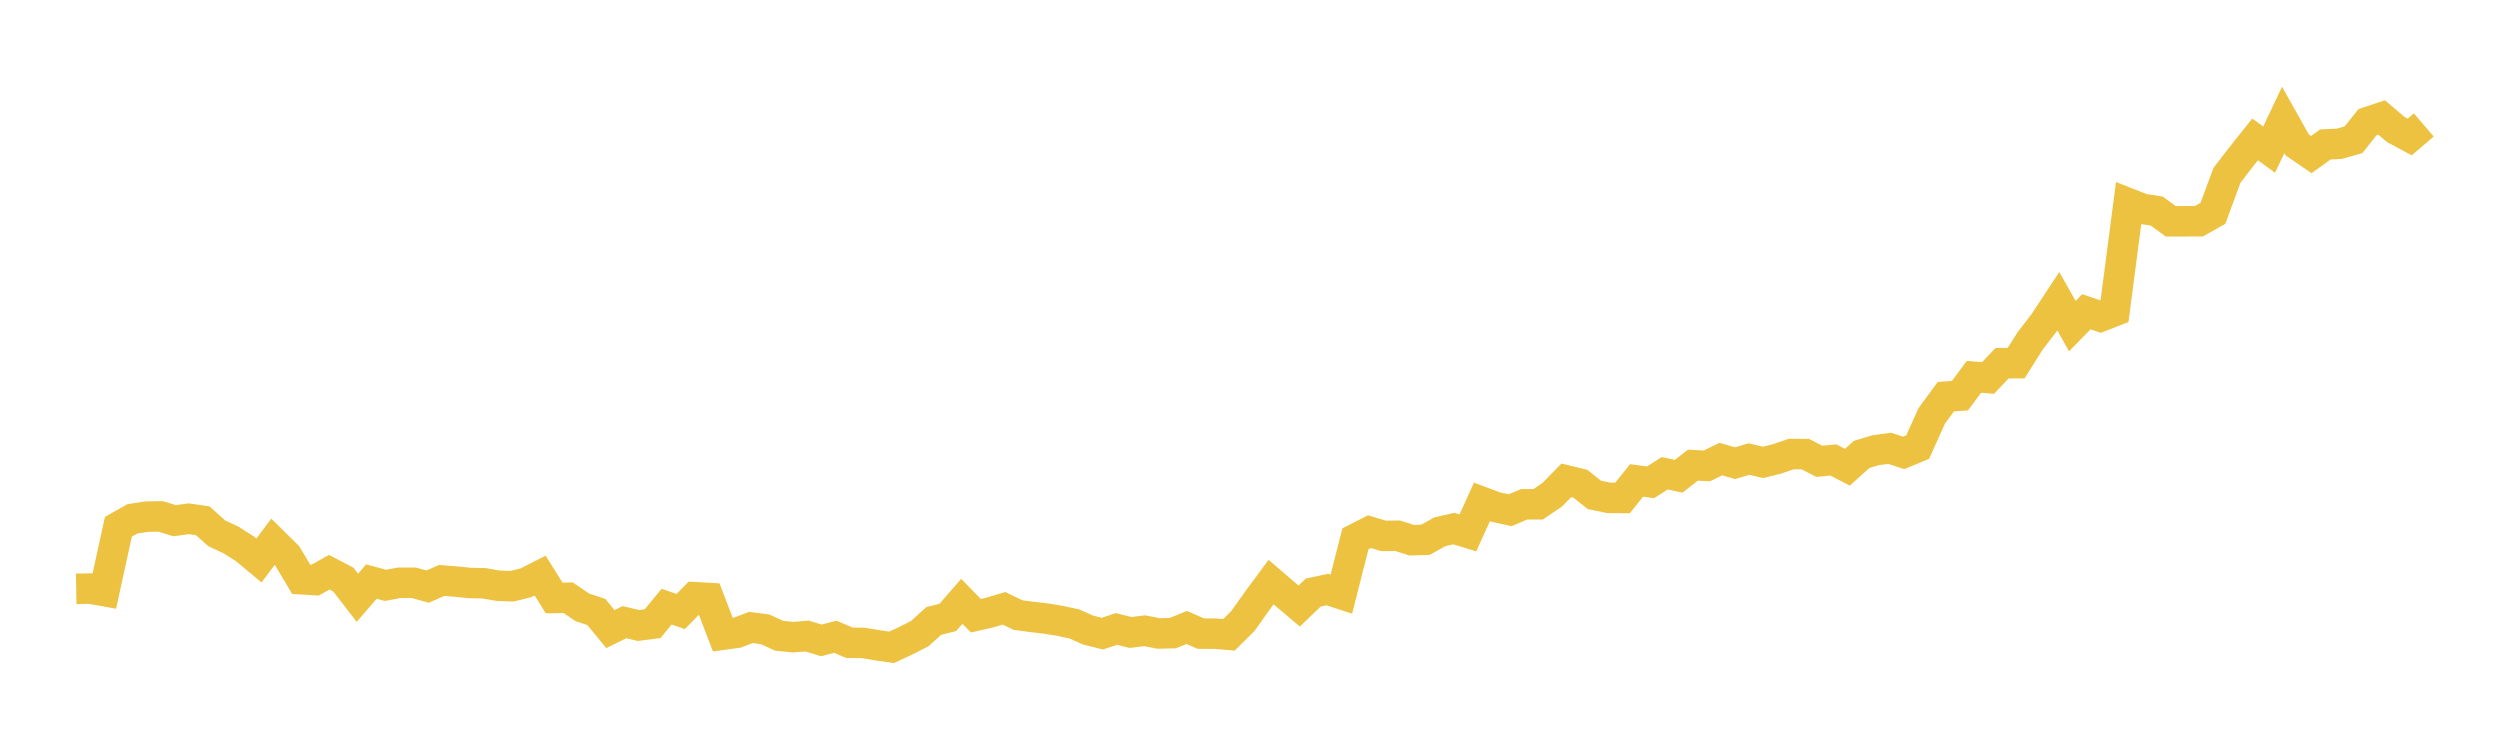 <svg width="164" height="48" xmlns="http://www.w3.org/2000/svg" xmlns:xlink="http://www.w3.org/1999/xlink"><path fill="none" stroke="rgb(237,194,64)" stroke-width="2" d="M5,38.627L5.922,38.611L6.844,38.777L7.766,34.557L8.689,34.036L9.611,33.892L10.533,33.876L11.455,34.159L12.377,34.03L13.299,34.164L14.222,34.988L15.144,35.415L16.066,36.001L16.988,36.768L17.91,35.538L18.832,36.447L19.754,37.998L20.677,38.054L21.599,37.537L22.521,38.019L23.443,39.215L24.365,38.151L25.287,38.398L26.21,38.228L27.132,38.228L28.054,38.481L28.976,38.077L29.898,38.151L30.82,38.245L31.743,38.262L32.665,38.423L33.587,38.458L34.509,38.228L35.431,37.757L36.353,39.226L37.275,39.211L38.198,39.84L39.12,40.147L40.042,41.268L40.964,40.815L41.886,41.033L42.808,40.915L43.731,39.796L44.653,40.116L45.575,39.177L46.497,39.229L47.419,41.636L48.341,41.509L49.263,41.162L50.186,41.281L51.108,41.705L52.03,41.799L52.952,41.724L53.874,42.009L54.796,41.77L55.719,42.166L56.641,42.177L57.563,42.331L58.485,42.466L59.407,42.037L60.329,41.57L61.251,40.737L62.174,40.504L63.096,39.446L64.018,40.392L64.94,40.179L65.862,39.906L66.784,40.35L67.707,40.472L68.629,40.578L69.551,40.731L70.473,40.93L71.395,41.337L72.317,41.566L73.24,41.26L74.162,41.491L75.084,41.377L76.006,41.554L76.928,41.535L77.85,41.162L78.772,41.564L79.695,41.566L80.617,41.645L81.539,40.731L82.461,39.432L83.383,38.184L84.305,38.977L85.228,39.756L86.15,38.872L87.072,38.675L87.994,38.975L88.916,35.346L89.838,34.876L90.76,35.156L91.683,35.145L92.605,35.439L93.527,35.405L94.449,34.886L95.371,34.674L96.293,34.956L97.216,32.925L98.138,33.271L99.06,33.471L99.982,33.084L100.904,33.082L101.826,32.455L102.749,31.513L103.671,31.736L104.593,32.463L105.515,32.657L106.437,32.666L107.359,31.516L108.281,31.64L109.204,31.046L110.126,31.242L111.048,30.517L111.97,30.562L112.892,30.117L113.814,30.385L114.737,30.114L115.659,30.332L116.581,30.101L117.503,29.786L118.425,29.789L119.347,30.261L120.269,30.173L121.192,30.65L122.114,29.814L123.036,29.535L123.958,29.409L124.88,29.71L125.802,29.326L126.725,27.277L127.647,26.022L128.569,25.959L129.491,24.719L130.413,24.798L131.335,23.826L132.257,23.825L133.18,22.358L134.102,21.161L135.024,19.761L135.946,21.393L136.868,20.45L137.79,20.77L138.713,20.409L139.635,13.341L140.557,13.704L141.479,13.844L142.401,14.517L143.323,14.515L144.246,14.513L145.168,13.994L146.09,11.5L147.012,10.305L147.934,9.146L148.856,9.815L149.778,7.868L150.701,9.509L151.623,10.14L152.545,9.476L153.467,9.431L154.389,9.167L155.311,8.012L156.234,7.705L157.156,8.49L158.078,8.985L159,8.195"></path></svg>